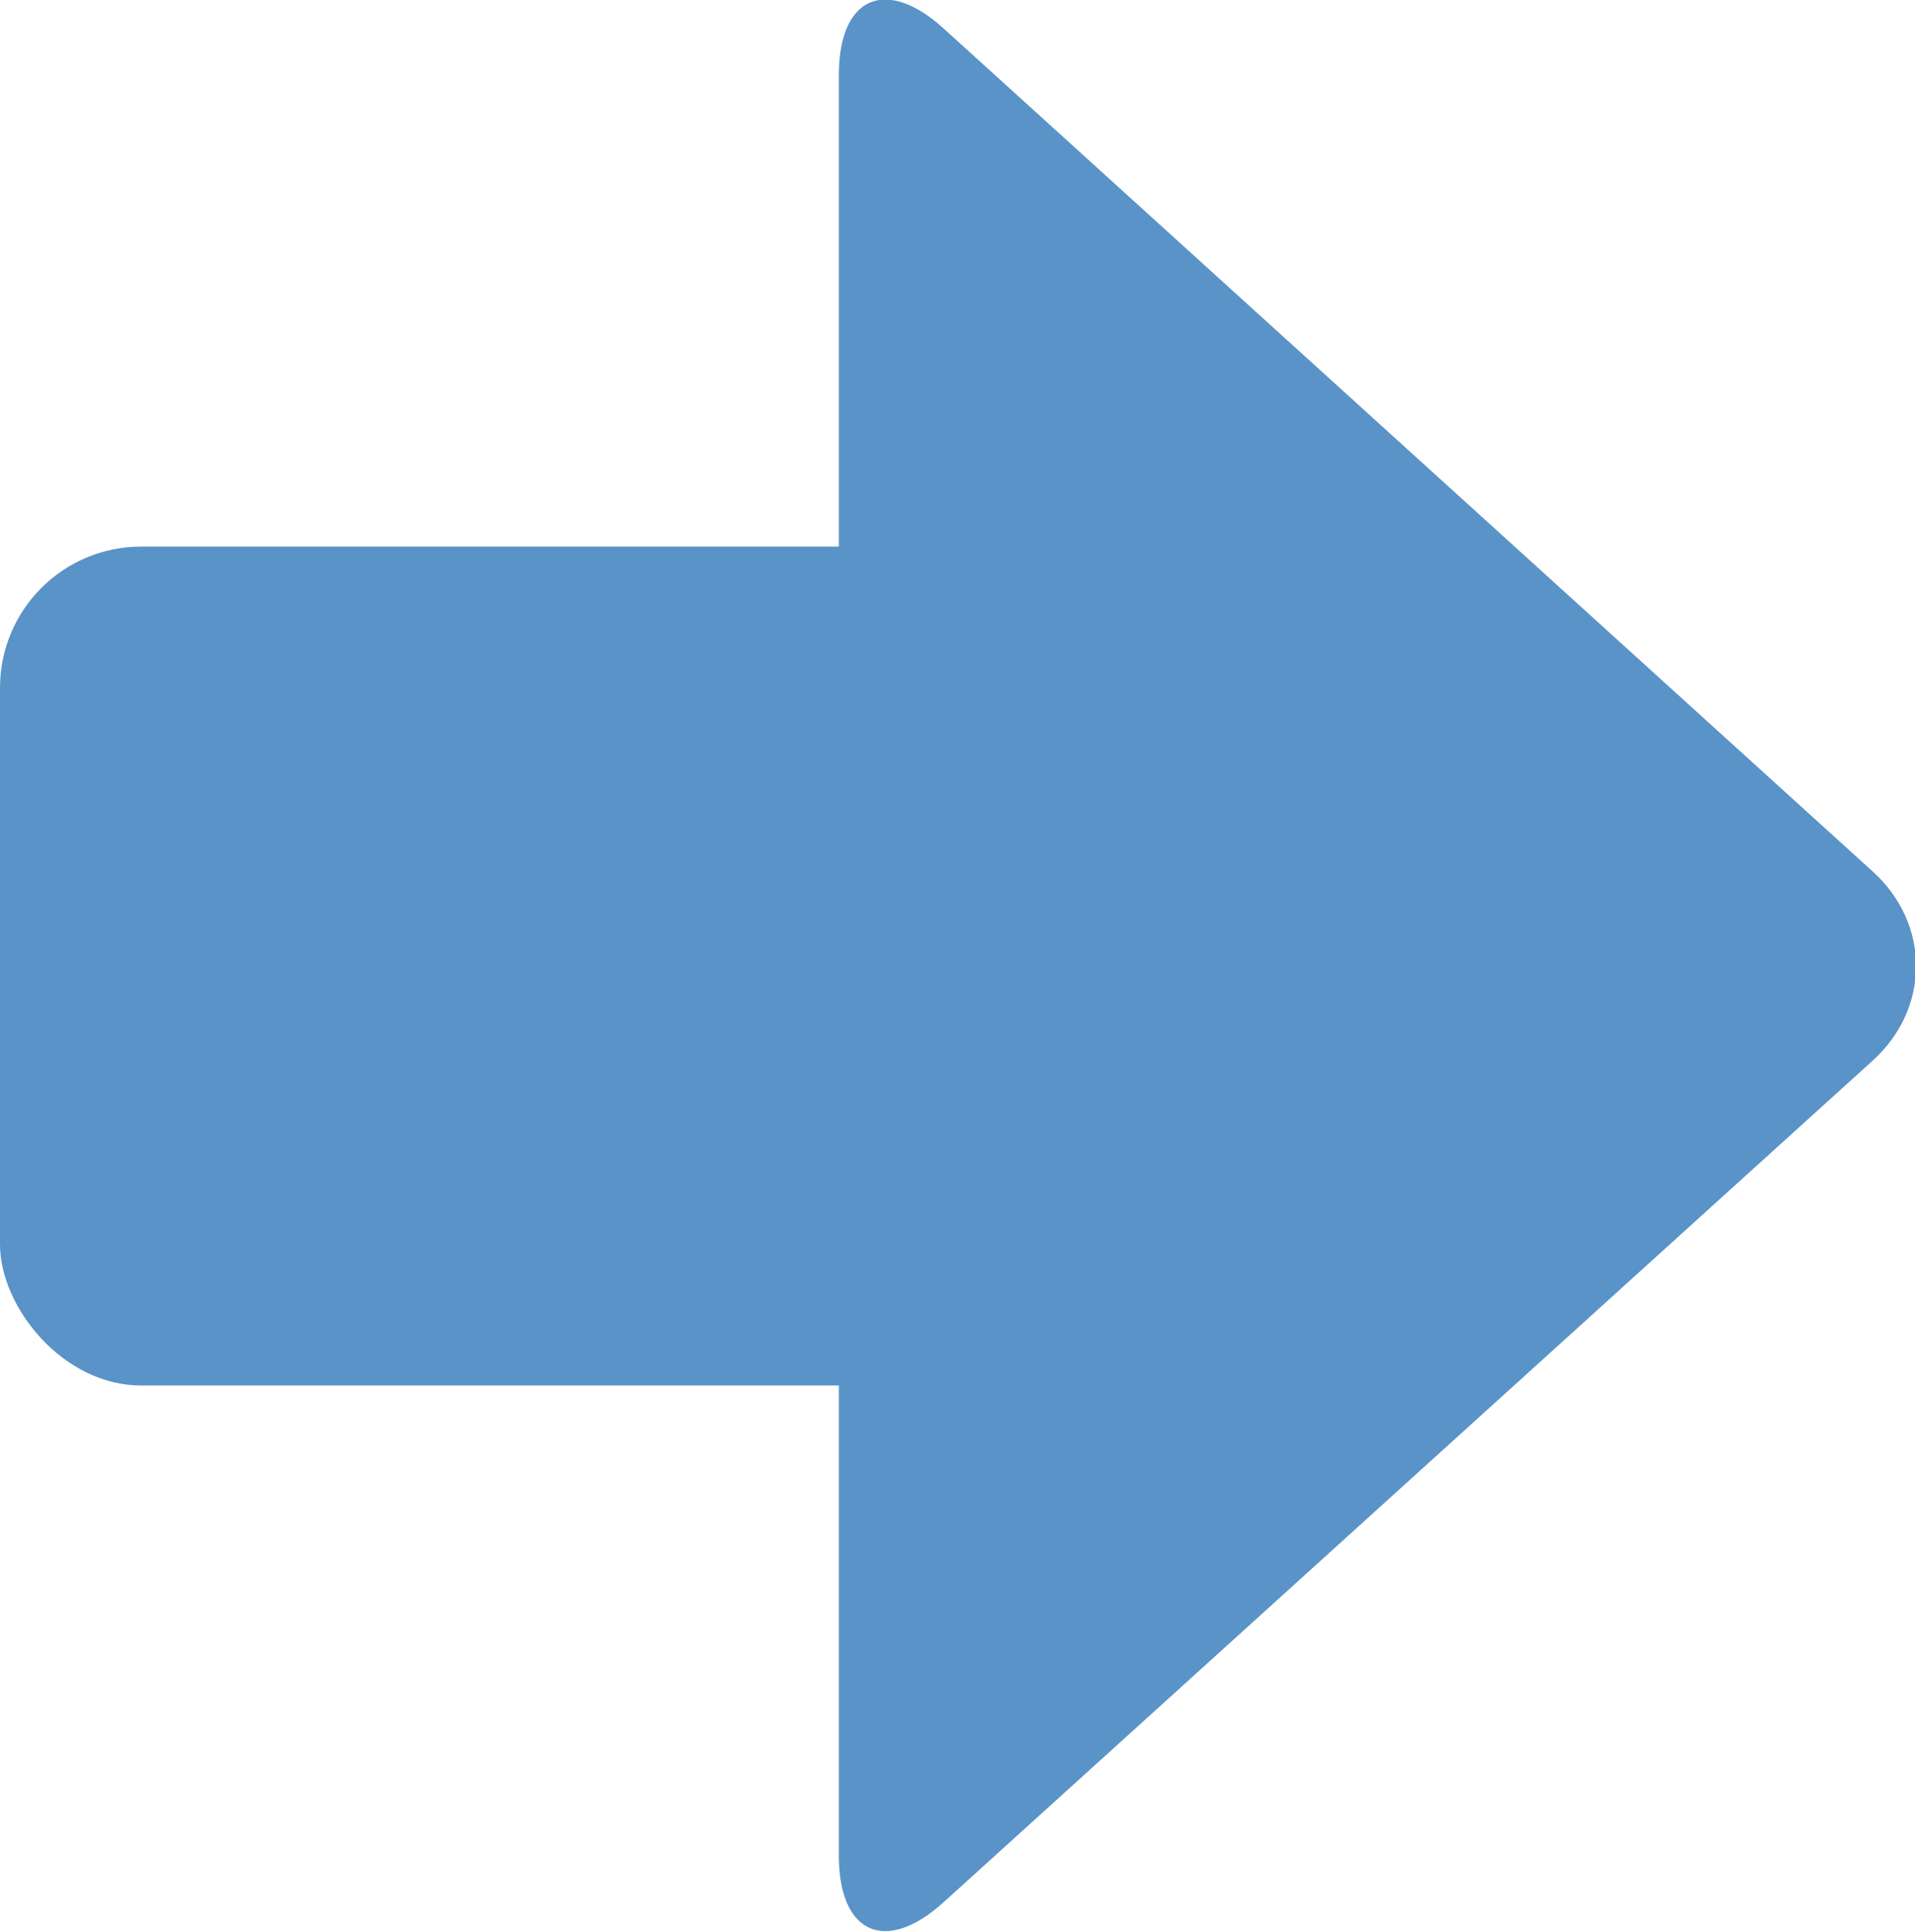 <?xml version="1.0" encoding="UTF-8"?>
<svg id="_レイヤー_2" data-name="レイヤー 2" xmlns="http://www.w3.org/2000/svg" viewBox="0 0 13.56 13.68">
  <defs>
    <style>
      .cls-1 {
        fill: #5a93c7;
        stroke-width: 0px;
      }
    </style>
  </defs>
  <g id="_レイヤー_1-2" data-name="レイヤー 1">
    <g>
      <path class="cls-1" d="m13.26,7.51c.41-.37.41-.97,0-1.34L6.68.2c-.41-.37-.74-.22-.74.33v12.61c0,.55.33.7.74.33l6.58-5.96Z"/>
      <rect class="cls-1" y="3.87" width="10.05" height="5.94" rx="1" ry="1"/>
    </g>
  </g>
</svg>